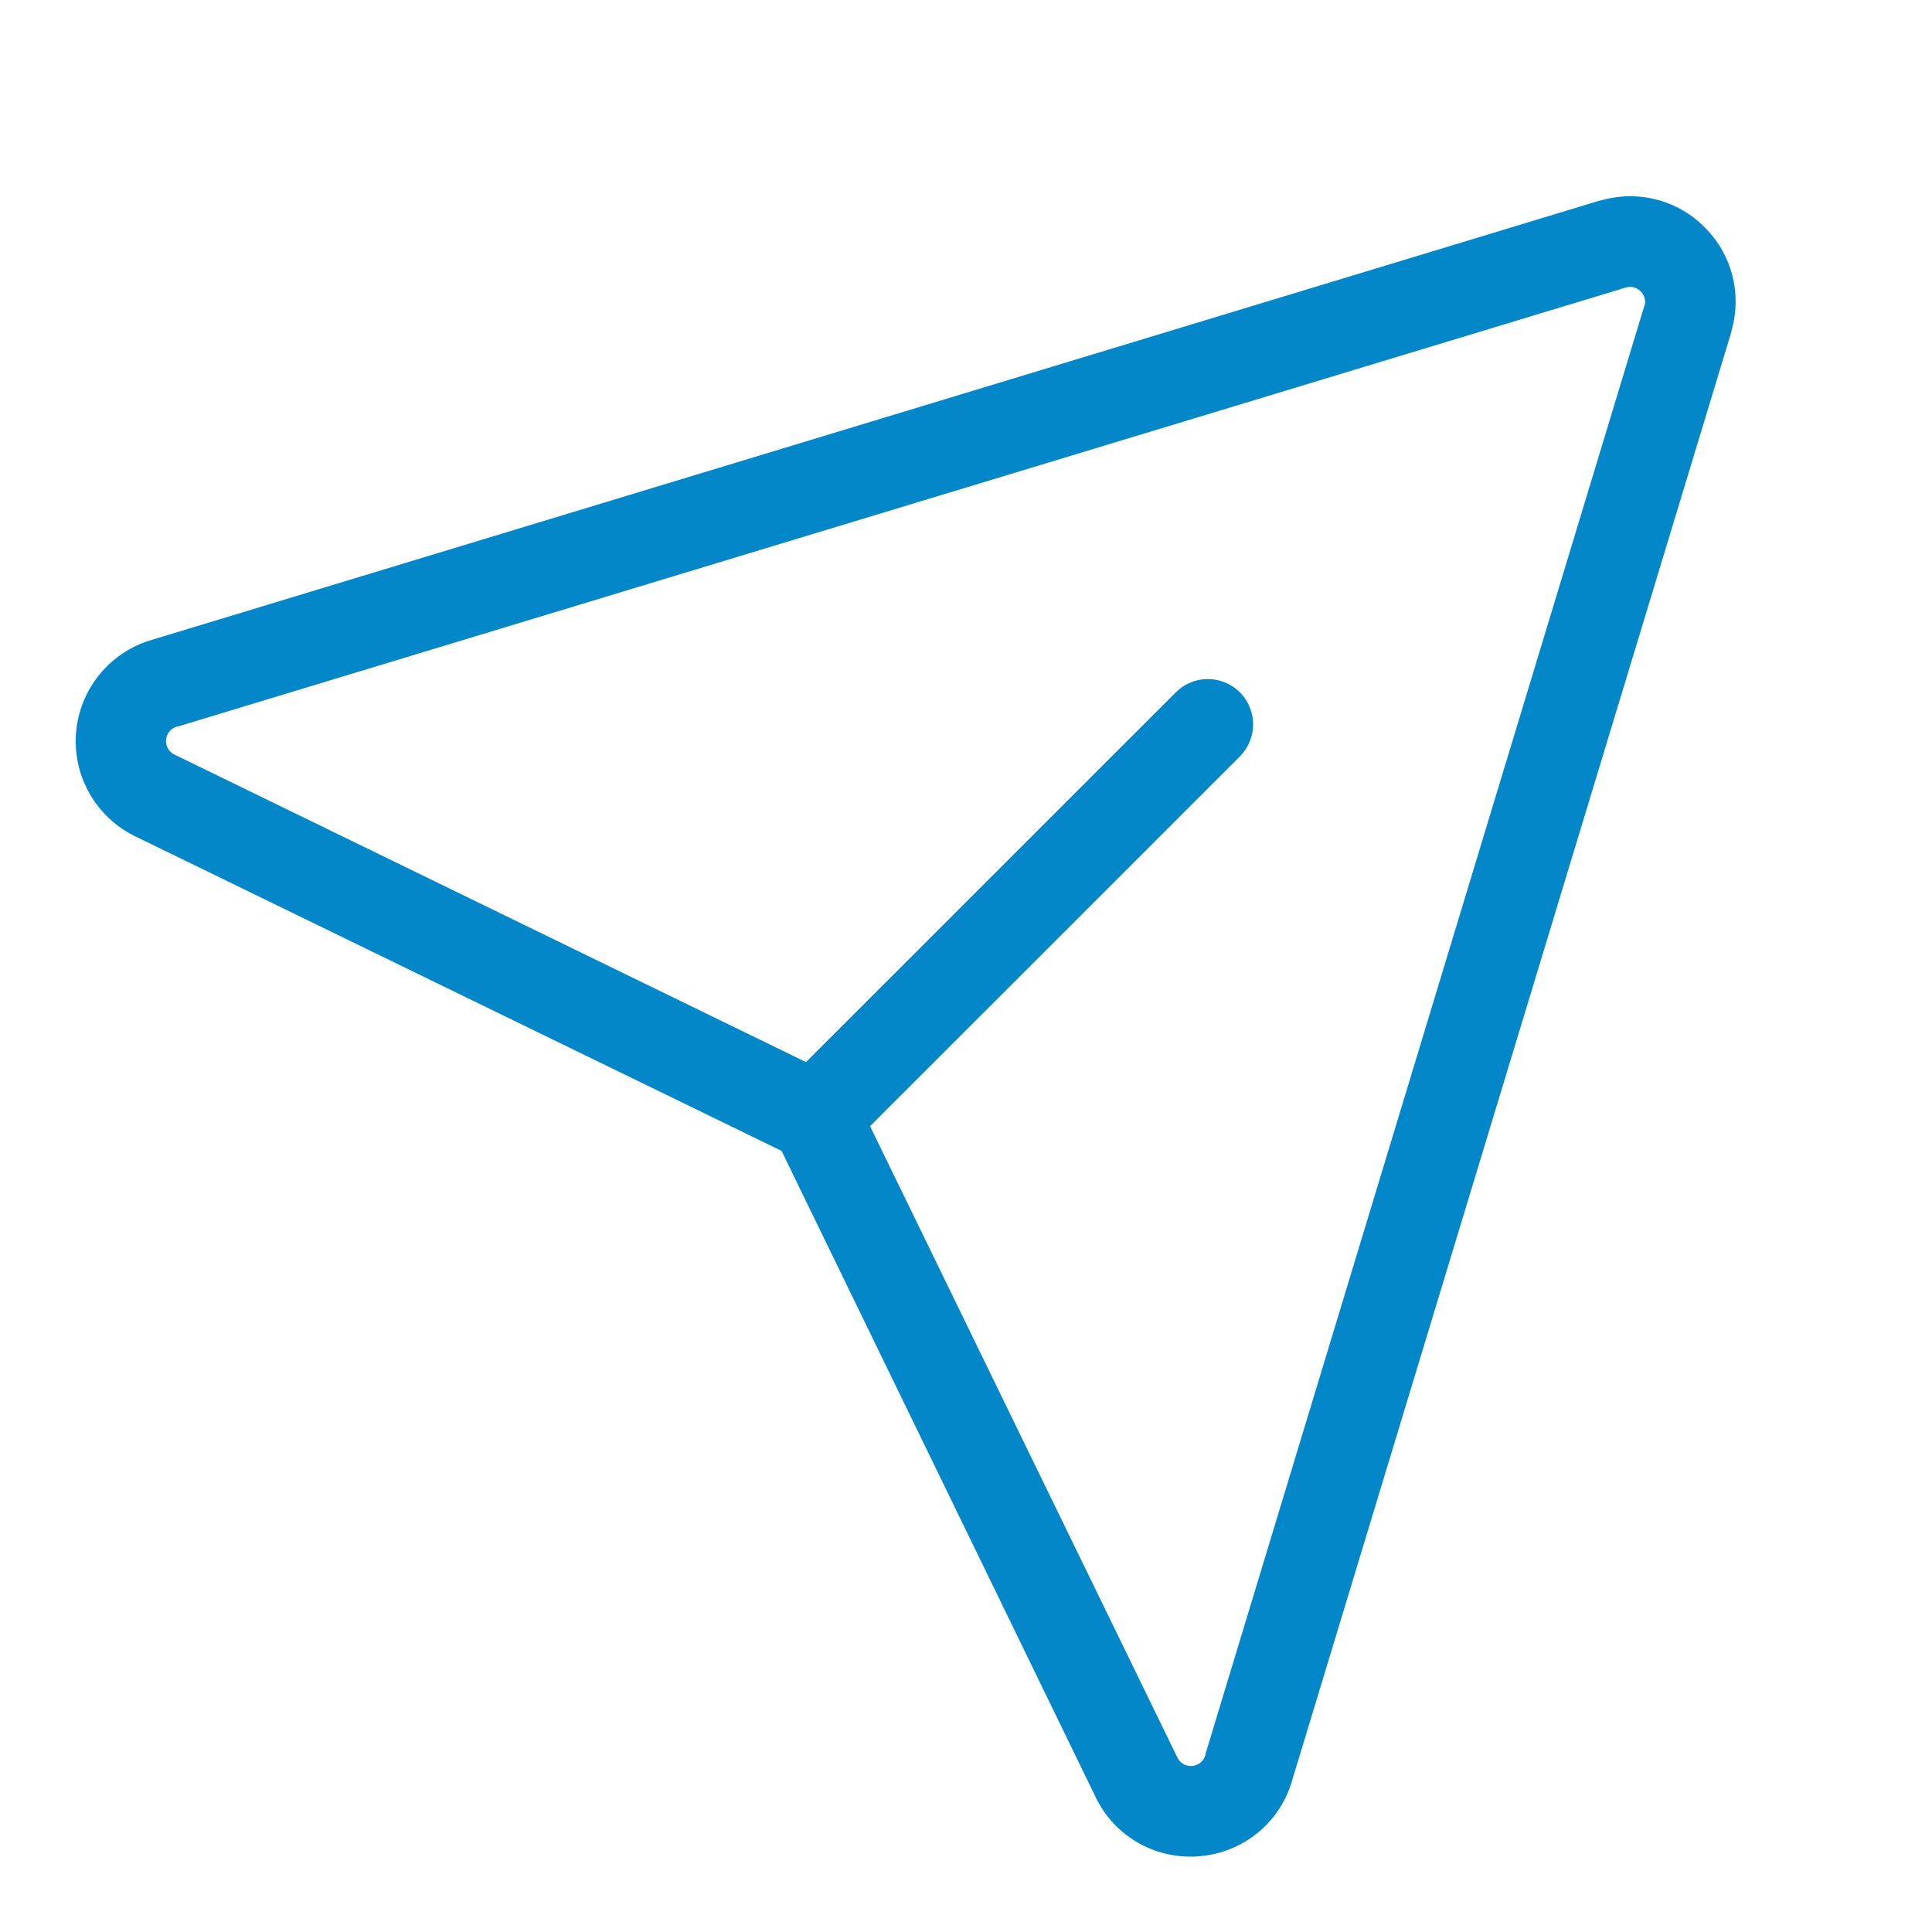<svg width="30" height="30" viewBox="0 0 30 30" fill="none" xmlns="http://www.w3.org/2000/svg">
<path d="M26.47 3.53C26.265 3.322 26.008 3.173 25.725 3.1C25.443 3.026 25.145 3.03 24.865 3.111H24.852L2.36 9.935C2.041 10.027 1.757 10.215 1.546 10.472C1.336 10.729 1.208 11.045 1.181 11.376C1.154 11.708 1.228 12.04 1.394 12.328C1.56 12.616 1.809 12.848 2.109 12.991L12.136 17.871L17.006 27.891C17.137 28.172 17.346 28.41 17.608 28.576C17.87 28.742 18.174 28.83 18.484 28.829C18.531 28.829 18.579 28.829 18.626 28.823C18.958 28.797 19.274 28.669 19.532 28.458C19.789 28.247 19.976 27.961 20.066 27.64L26.886 5.149V5.136C26.968 4.856 26.972 4.558 26.899 4.276C26.826 3.993 26.678 3.736 26.47 3.53ZM25.533 4.749L18.718 27.238V27.251C18.705 27.298 18.678 27.34 18.64 27.37C18.603 27.401 18.557 27.419 18.509 27.422C18.46 27.425 18.412 27.414 18.371 27.389C18.329 27.364 18.297 27.326 18.278 27.282L13.51 17.487L19.253 11.745C19.318 11.68 19.37 11.602 19.405 11.517C19.44 11.432 19.459 11.34 19.459 11.248C19.459 11.155 19.44 11.064 19.405 10.979C19.37 10.893 19.318 10.816 19.253 10.75C19.187 10.685 19.11 10.633 19.024 10.598C18.939 10.562 18.848 10.544 18.755 10.544C18.663 10.544 18.571 10.562 18.486 10.598C18.401 10.633 18.323 10.685 18.258 10.75L12.515 16.492L2.713 11.719C2.669 11.699 2.633 11.666 2.609 11.625C2.585 11.583 2.574 11.535 2.578 11.488C2.582 11.44 2.601 11.394 2.631 11.357C2.662 11.321 2.703 11.294 2.749 11.281H2.762L25.251 4.463C25.291 4.452 25.333 4.452 25.372 4.463C25.412 4.473 25.448 4.495 25.476 4.524C25.505 4.553 25.526 4.589 25.537 4.628C25.547 4.668 25.548 4.71 25.537 4.749H25.533Z" fill="#0487C8"/>
</svg>
